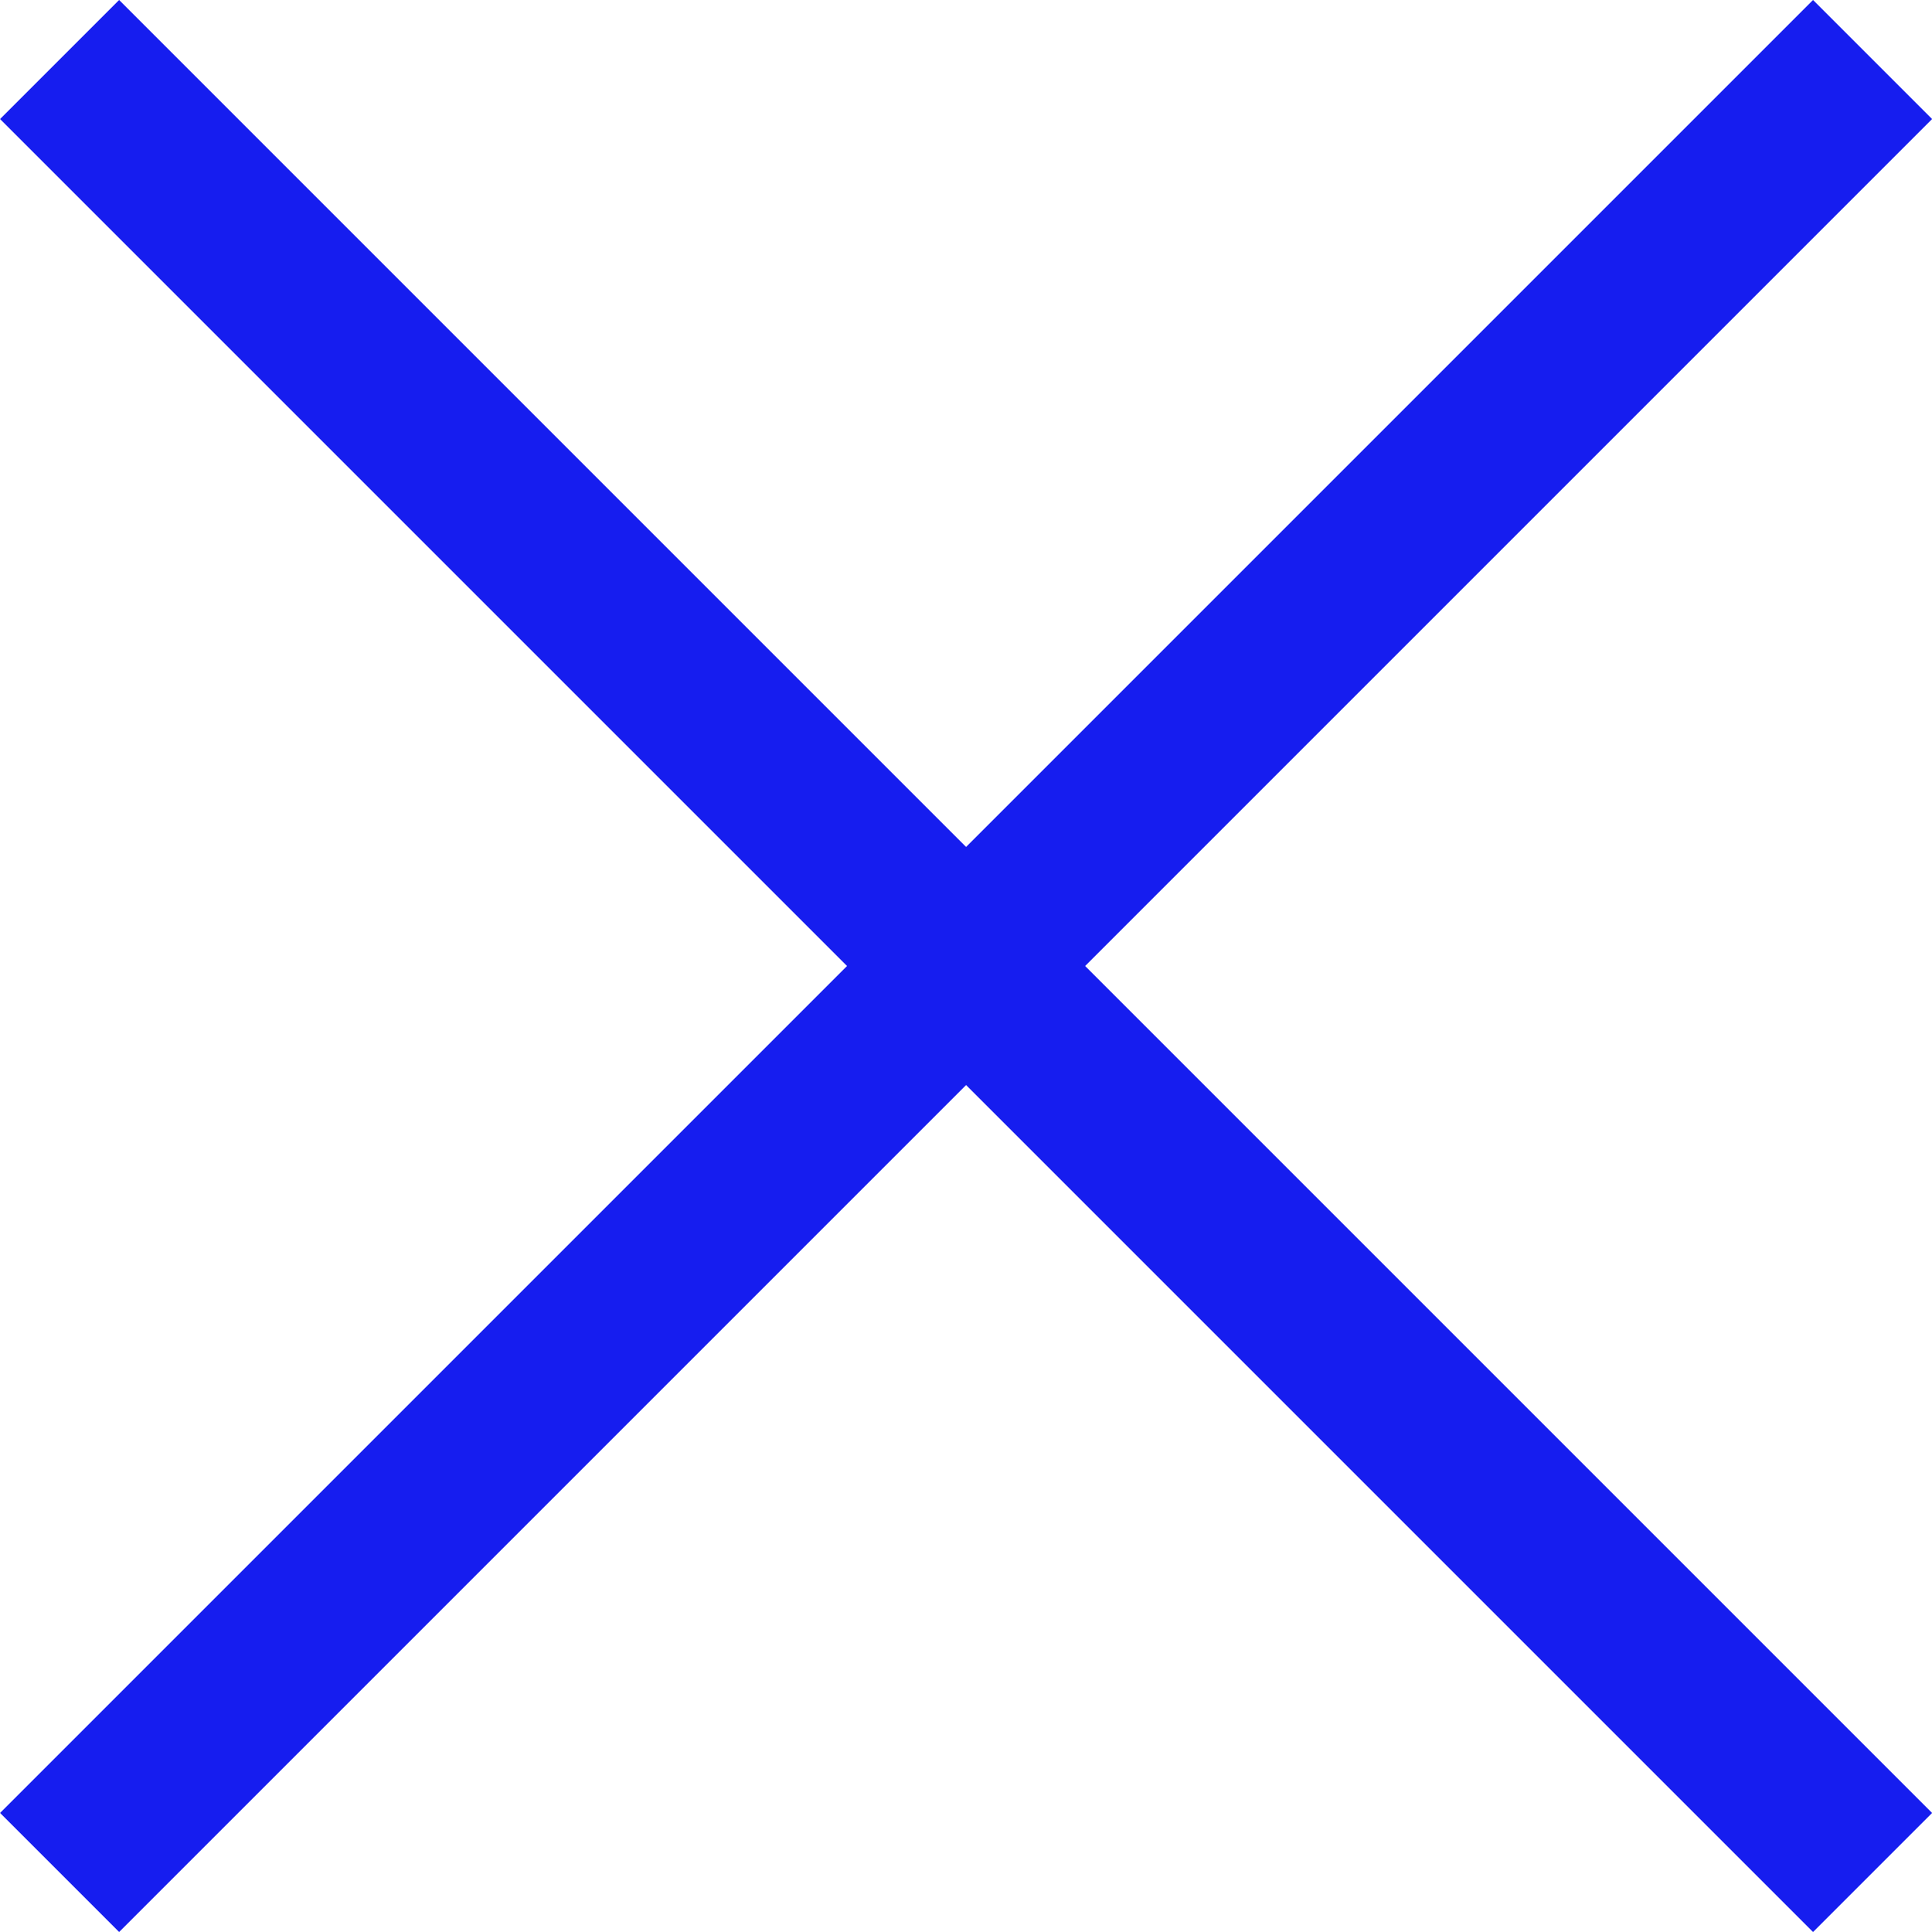 <svg xmlns="http://www.w3.org/2000/svg" width="22.951" height="22.951" viewBox="0 0 22.951 22.951">
  <g id="Raggruppa_102" data-name="Raggruppa 102" transform="translate(-1737.253 -53.08)">
    <line id="Linea_1" data-name="Linea 1" x2="30.458" transform="translate(1737.961 75.324) rotate(-45)" fill="none" stroke="#161def" stroke-width="2"/>
    <line id="Linea_3" data-name="Linea 3" x2="30.458" transform="translate(1737.961 53.787) rotate(45)" fill="none" stroke="#161def" stroke-width="2"/>
  </g>
</svg>
